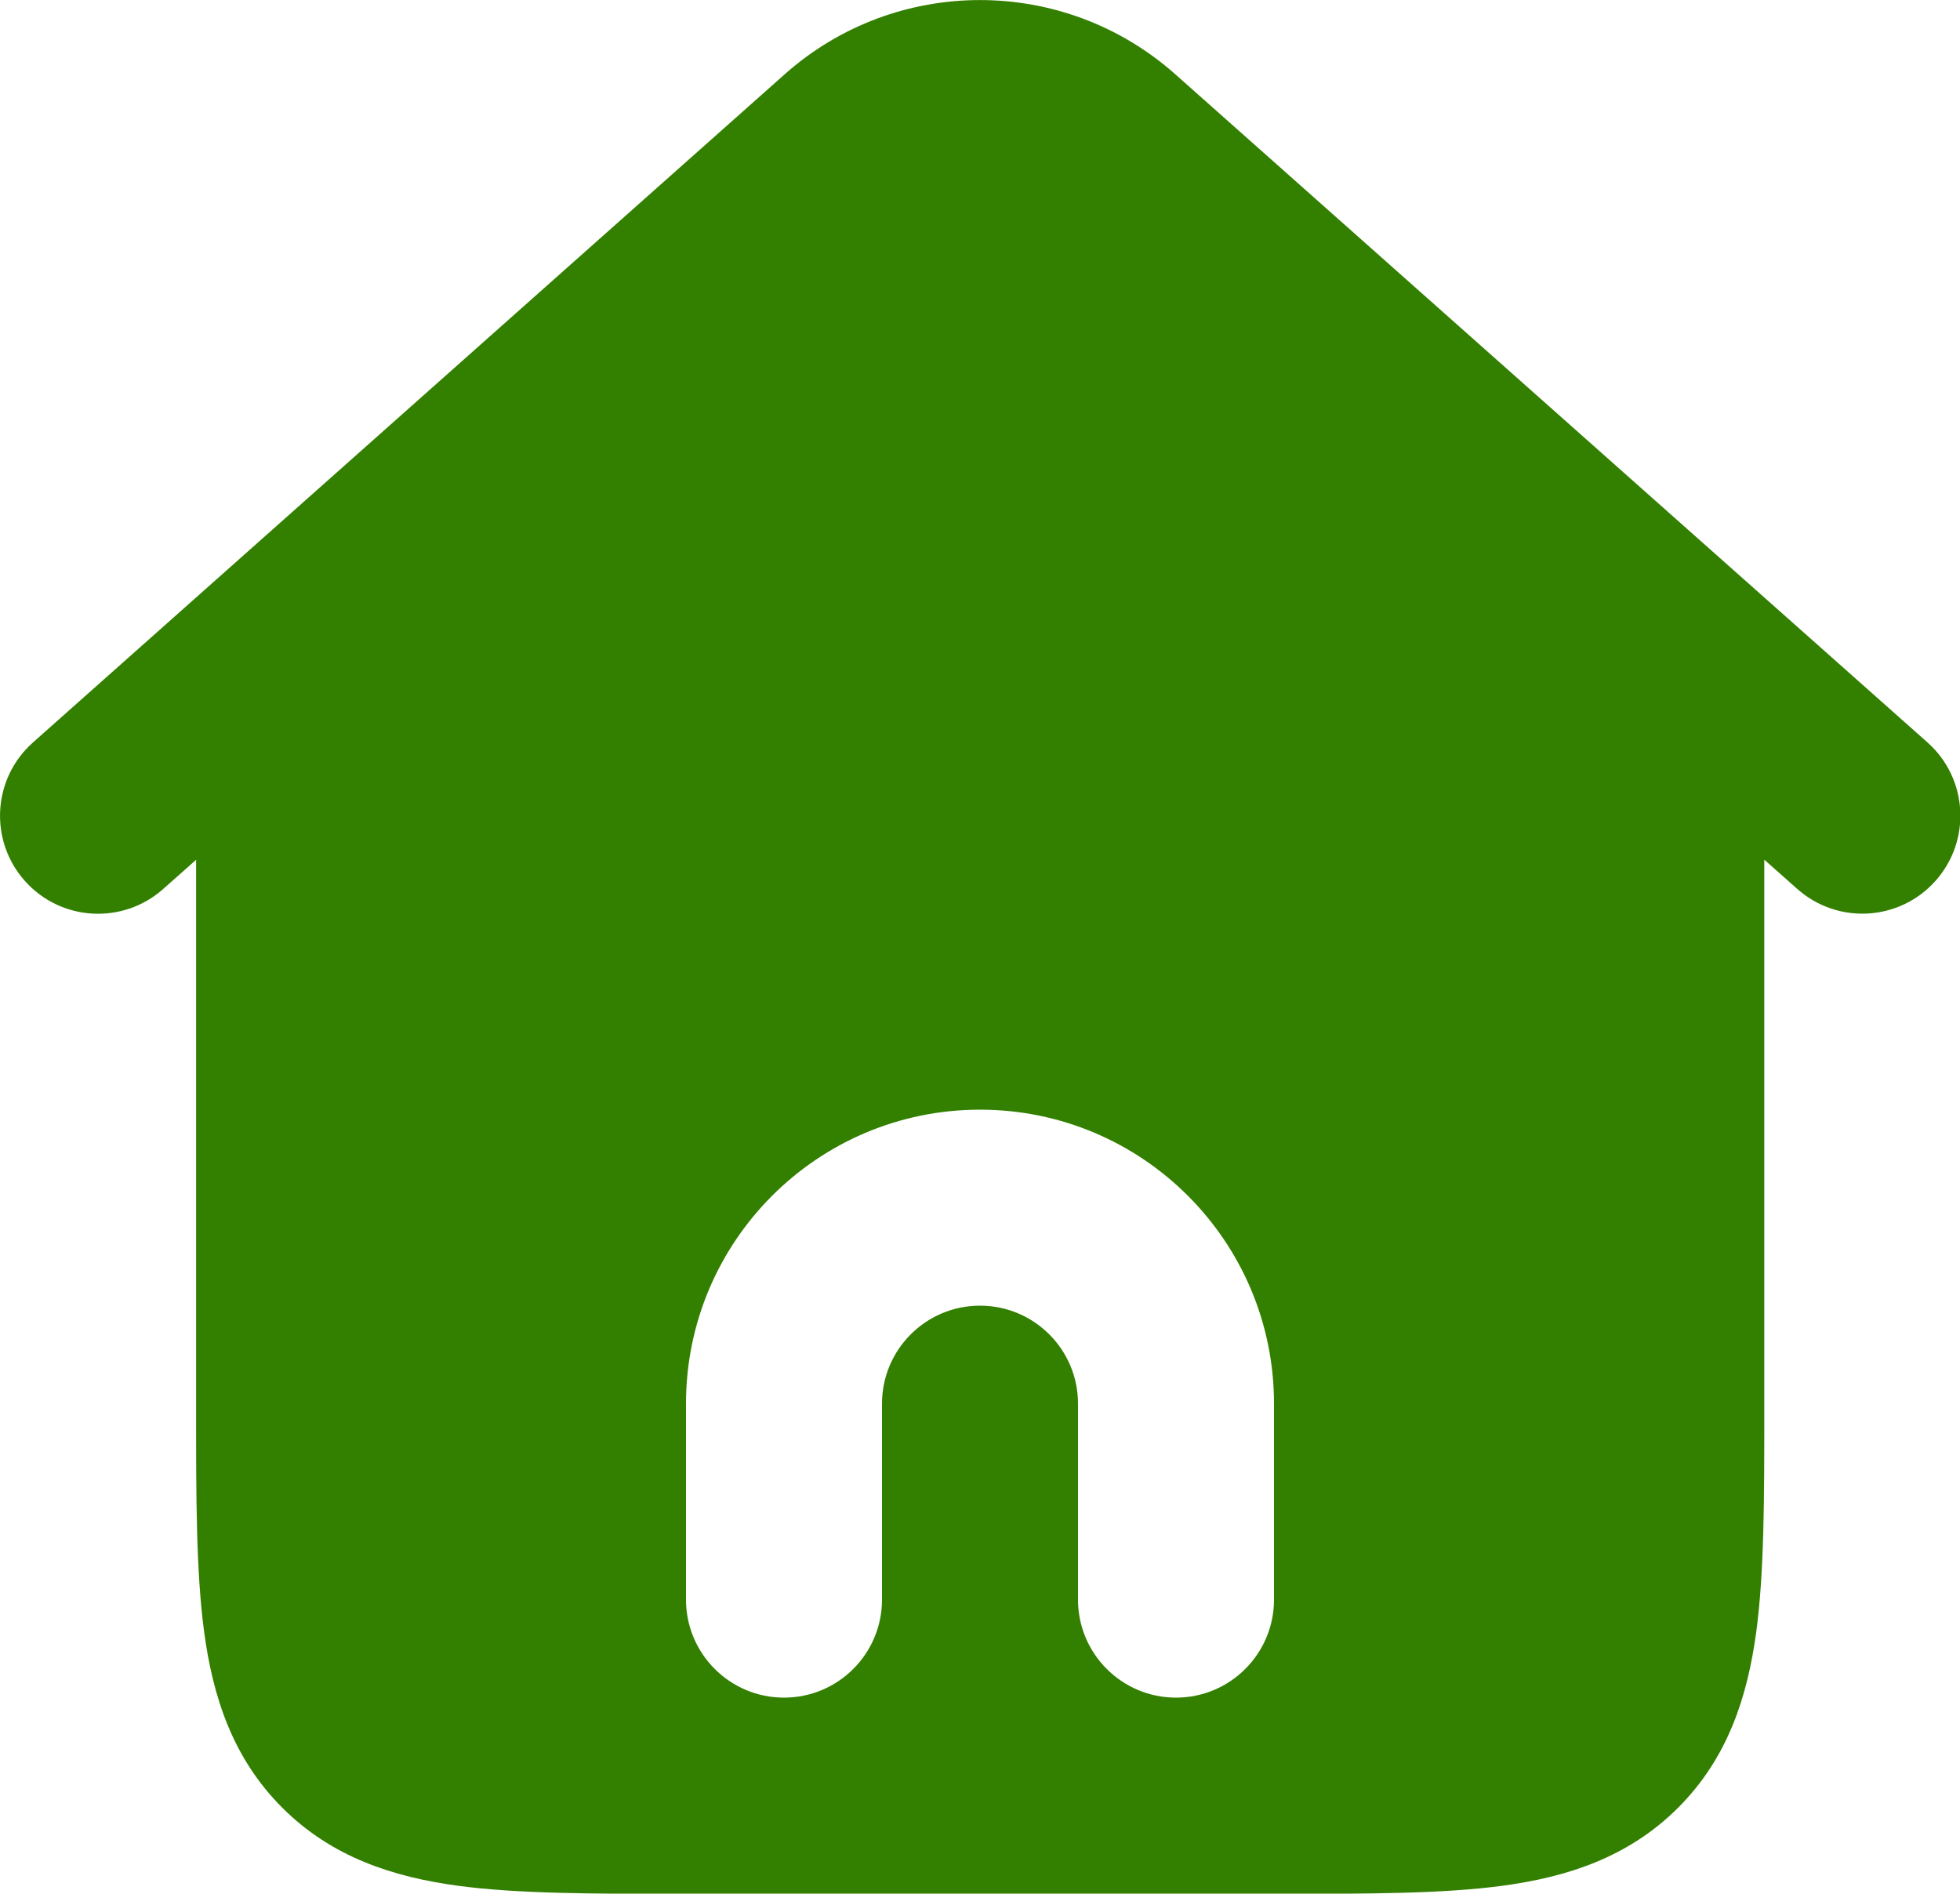<?xml version="1.0" encoding="UTF-8" standalone="no"?>
<!-- Uploaded to: SVG Repo, www.svgrepo.com, Generator: SVG Repo Mixer Tools -->

<svg
   width="666.667"
   height="644.137"
   viewBox="0 0 20 19.324"
   fill="none"
   version="1.1"
   id="svg1"
   sodipodi:docname="home-alt-svgrepo-com.svg"
   inkscape:version="1.4 (86a8ad7, 2024-10-11)"
   xmlns:inkscape="http://www.inkscape.org/namespaces/inkscape"
   xmlns:sodipodi="http://sodipodi.sourceforge.net/DTD/sodipodi-0.dtd"
   xmlns="http://www.w3.org/2000/svg"
   xmlns:svg="http://www.w3.org/2000/svg">
  <defs
     id="defs1" />
  <sodipodi:namedview
     id="namedview1"
     pagecolor="#ffffff"
     bordercolor="#666666"
     borderopacity="1.0"
     inkscape:showpageshadow="2"
     inkscape:pageopacity="0.0"
     inkscape:pagecheckerboard="0"
     inkscape:deskcolor="#d1d1d1"
     inkscape:zoom="1.01875"
     inkscape:cx="333.74233"
     inkscape:cy="310.67485"
     inkscape:window-width="1920"
     inkscape:window-height="1017"
     inkscape:window-x="-8"
     inkscape:window-y="-8"
     inkscape:window-maximized="1"
     inkscape:current-layer="svg1" />
  <path
     fill-rule="evenodd"
     clip-rule="evenodd"
     d="m 11.993,0.758 c -1.137,-1.01 -2.85,-1.01 -3.986,0 L 0.336,7.577 c -0.413,0.367 -0.45,0.999 -0.083,1.412 0.367,0.413 0.999,0.45 1.412,0.083 l 0.336,-0.298 v 5.617 c -5e-5,0.886 -9e-5,1.65 0.082,2.262 0.088,0.655 0.287,1.284 0.797,1.794 0.51,0.51 1.138,0.708 1.794,0.797 0.612,0.082 1.375,0.082 2.262,0.082 h 6.132 c 0.886,0 1.65,10e-5 2.262,-0.082 0.655,-0.088 1.284,-0.287 1.794,-0.797 0.51,-0.51 0.708,-1.138 0.797,-1.794 0.082,-0.612 0.082,-1.375 0.082,-2.262 V 8.773 l 0.336,0.298 c 0.413,0.367 1.045,0.33 1.412,-0.083 0.367,-0.413 0.33,-1.045 -0.083,-1.412 z m -1.993,12.566 c -0.552,0 -1,0.448 -1,1 v 2 c 0,0.552 -0.448,1 -1,1 -0.552,0 -1,-0.448 -1,-1 v -2 c 0,-1.657 1.343,-3 3,-3 1.657,0 3,1.343 3,3 v 2 c 0,0.552 -0.448,1 -1,1 -0.552,0 -1,-0.448 -1,-1 v -2 c 0,-0.552 -0.448,-1 -1,-1 z"
     fill="#323232"
     id="path1"
     style="fill:#338000" />
</svg>
